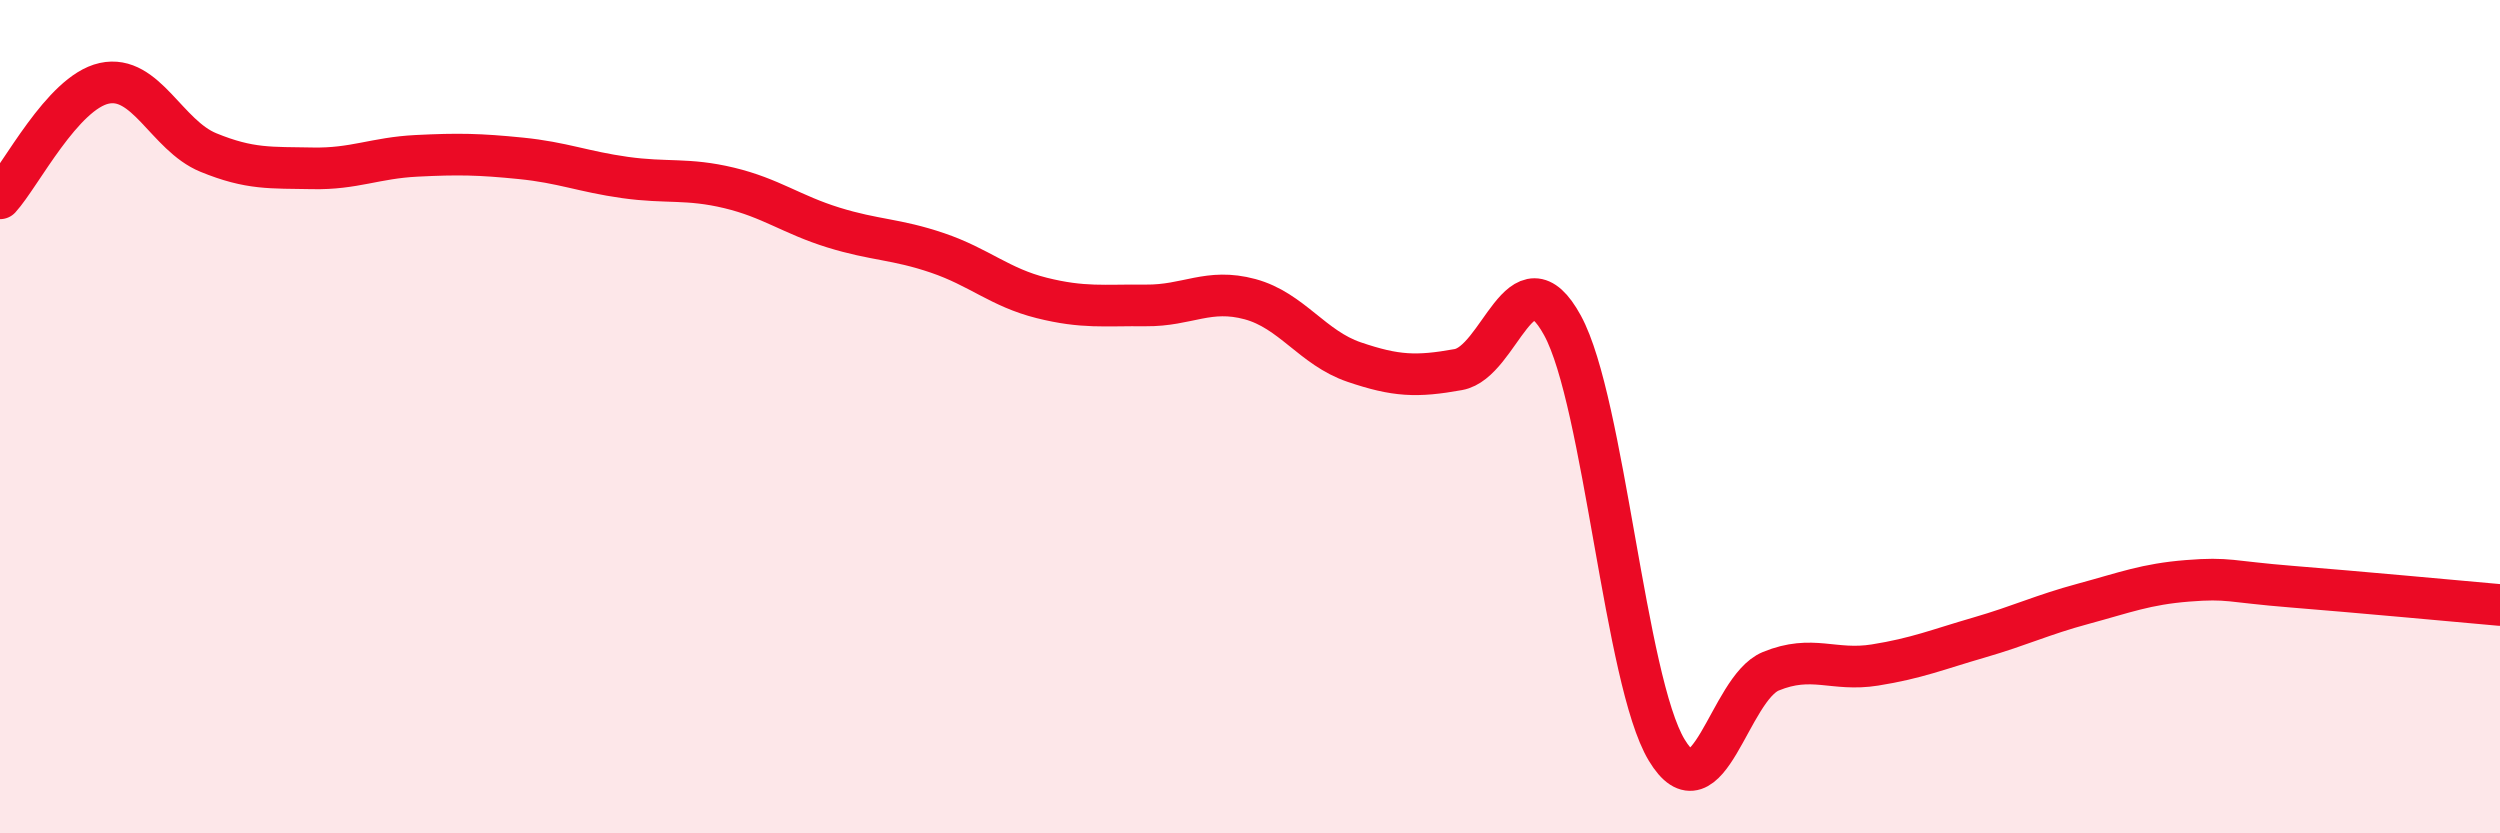 
    <svg width="60" height="20" viewBox="0 0 60 20" xmlns="http://www.w3.org/2000/svg">
      <path
        d="M 0,4.76 C 0.5,4.21 1.5,2.22 2.5,2 C 3.5,1.78 4,3.25 5,3.66 C 6,4.07 6.5,4.02 7.5,4.04 C 8.5,4.06 9,3.79 10,3.74 C 11,3.69 11.5,3.7 12.5,3.8 C 13.5,3.9 14,4.12 15,4.26 C 16,4.4 16.5,4.27 17.5,4.51 C 18.5,4.75 19,5.15 20,5.46 C 21,5.77 21.5,5.73 22.5,6.07 C 23.5,6.41 24,6.9 25,7.15 C 26,7.4 26.5,7.32 27.5,7.33 C 28.5,7.34 29,6.91 30,7.18 C 31,7.45 31.5,8.35 32.5,8.69 C 33.5,9.03 34,9.05 35,8.87 C 36,8.69 36.5,5.98 37.5,7.81 C 38.5,9.64 39,16.34 40,18 C 41,19.66 41.5,16.52 42.5,16.11 C 43.5,15.7 44,16.12 45,15.96 C 46,15.8 46.5,15.59 47.5,15.3 C 48.5,15.01 49,14.76 50,14.49 C 51,14.22 51.5,14.02 52.5,13.94 C 53.5,13.86 53.5,13.96 55,14.08 C 56.5,14.2 59,14.43 60,14.52L60 20L0 20Z"
        fill="#EB0A25"
        opacity="0.1"
        stroke-linecap="round"
        stroke-linejoin="round"
      />
      <path
        d="M 0,4.76 C 0.5,4.21 1.5,2.22 2.5,2 C 3.5,1.78 4,3.25 5,3.66 C 6,4.07 6.5,4.02 7.5,4.04 C 8.5,4.06 9,3.79 10,3.74 C 11,3.69 11.5,3.7 12.5,3.8 C 13.5,3.9 14,4.12 15,4.26 C 16,4.4 16.5,4.27 17.5,4.51 C 18.5,4.75 19,5.15 20,5.46 C 21,5.77 21.5,5.73 22.5,6.07 C 23.5,6.41 24,6.9 25,7.15 C 26,7.4 26.5,7.32 27.5,7.33 C 28.5,7.34 29,6.91 30,7.18 C 31,7.45 31.5,8.35 32.5,8.69 C 33.5,9.03 34,9.05 35,8.87 C 36,8.69 36.5,5.98 37.5,7.81 C 38.5,9.64 39,16.34 40,18 C 41,19.66 41.5,16.52 42.5,16.11 C 43.5,15.7 44,16.12 45,15.96 C 46,15.8 46.5,15.59 47.5,15.3 C 48.5,15.01 49,14.76 50,14.49 C 51,14.22 51.5,14.02 52.5,13.94 C 53.5,13.86 53.5,13.96 55,14.08 C 56.5,14.2 59,14.43 60,14.52"
        stroke="#EB0A25"
        stroke-width="1"
        fill="none"
        stroke-linecap="round"
        stroke-linejoin="round"
      />
    </svg>
  